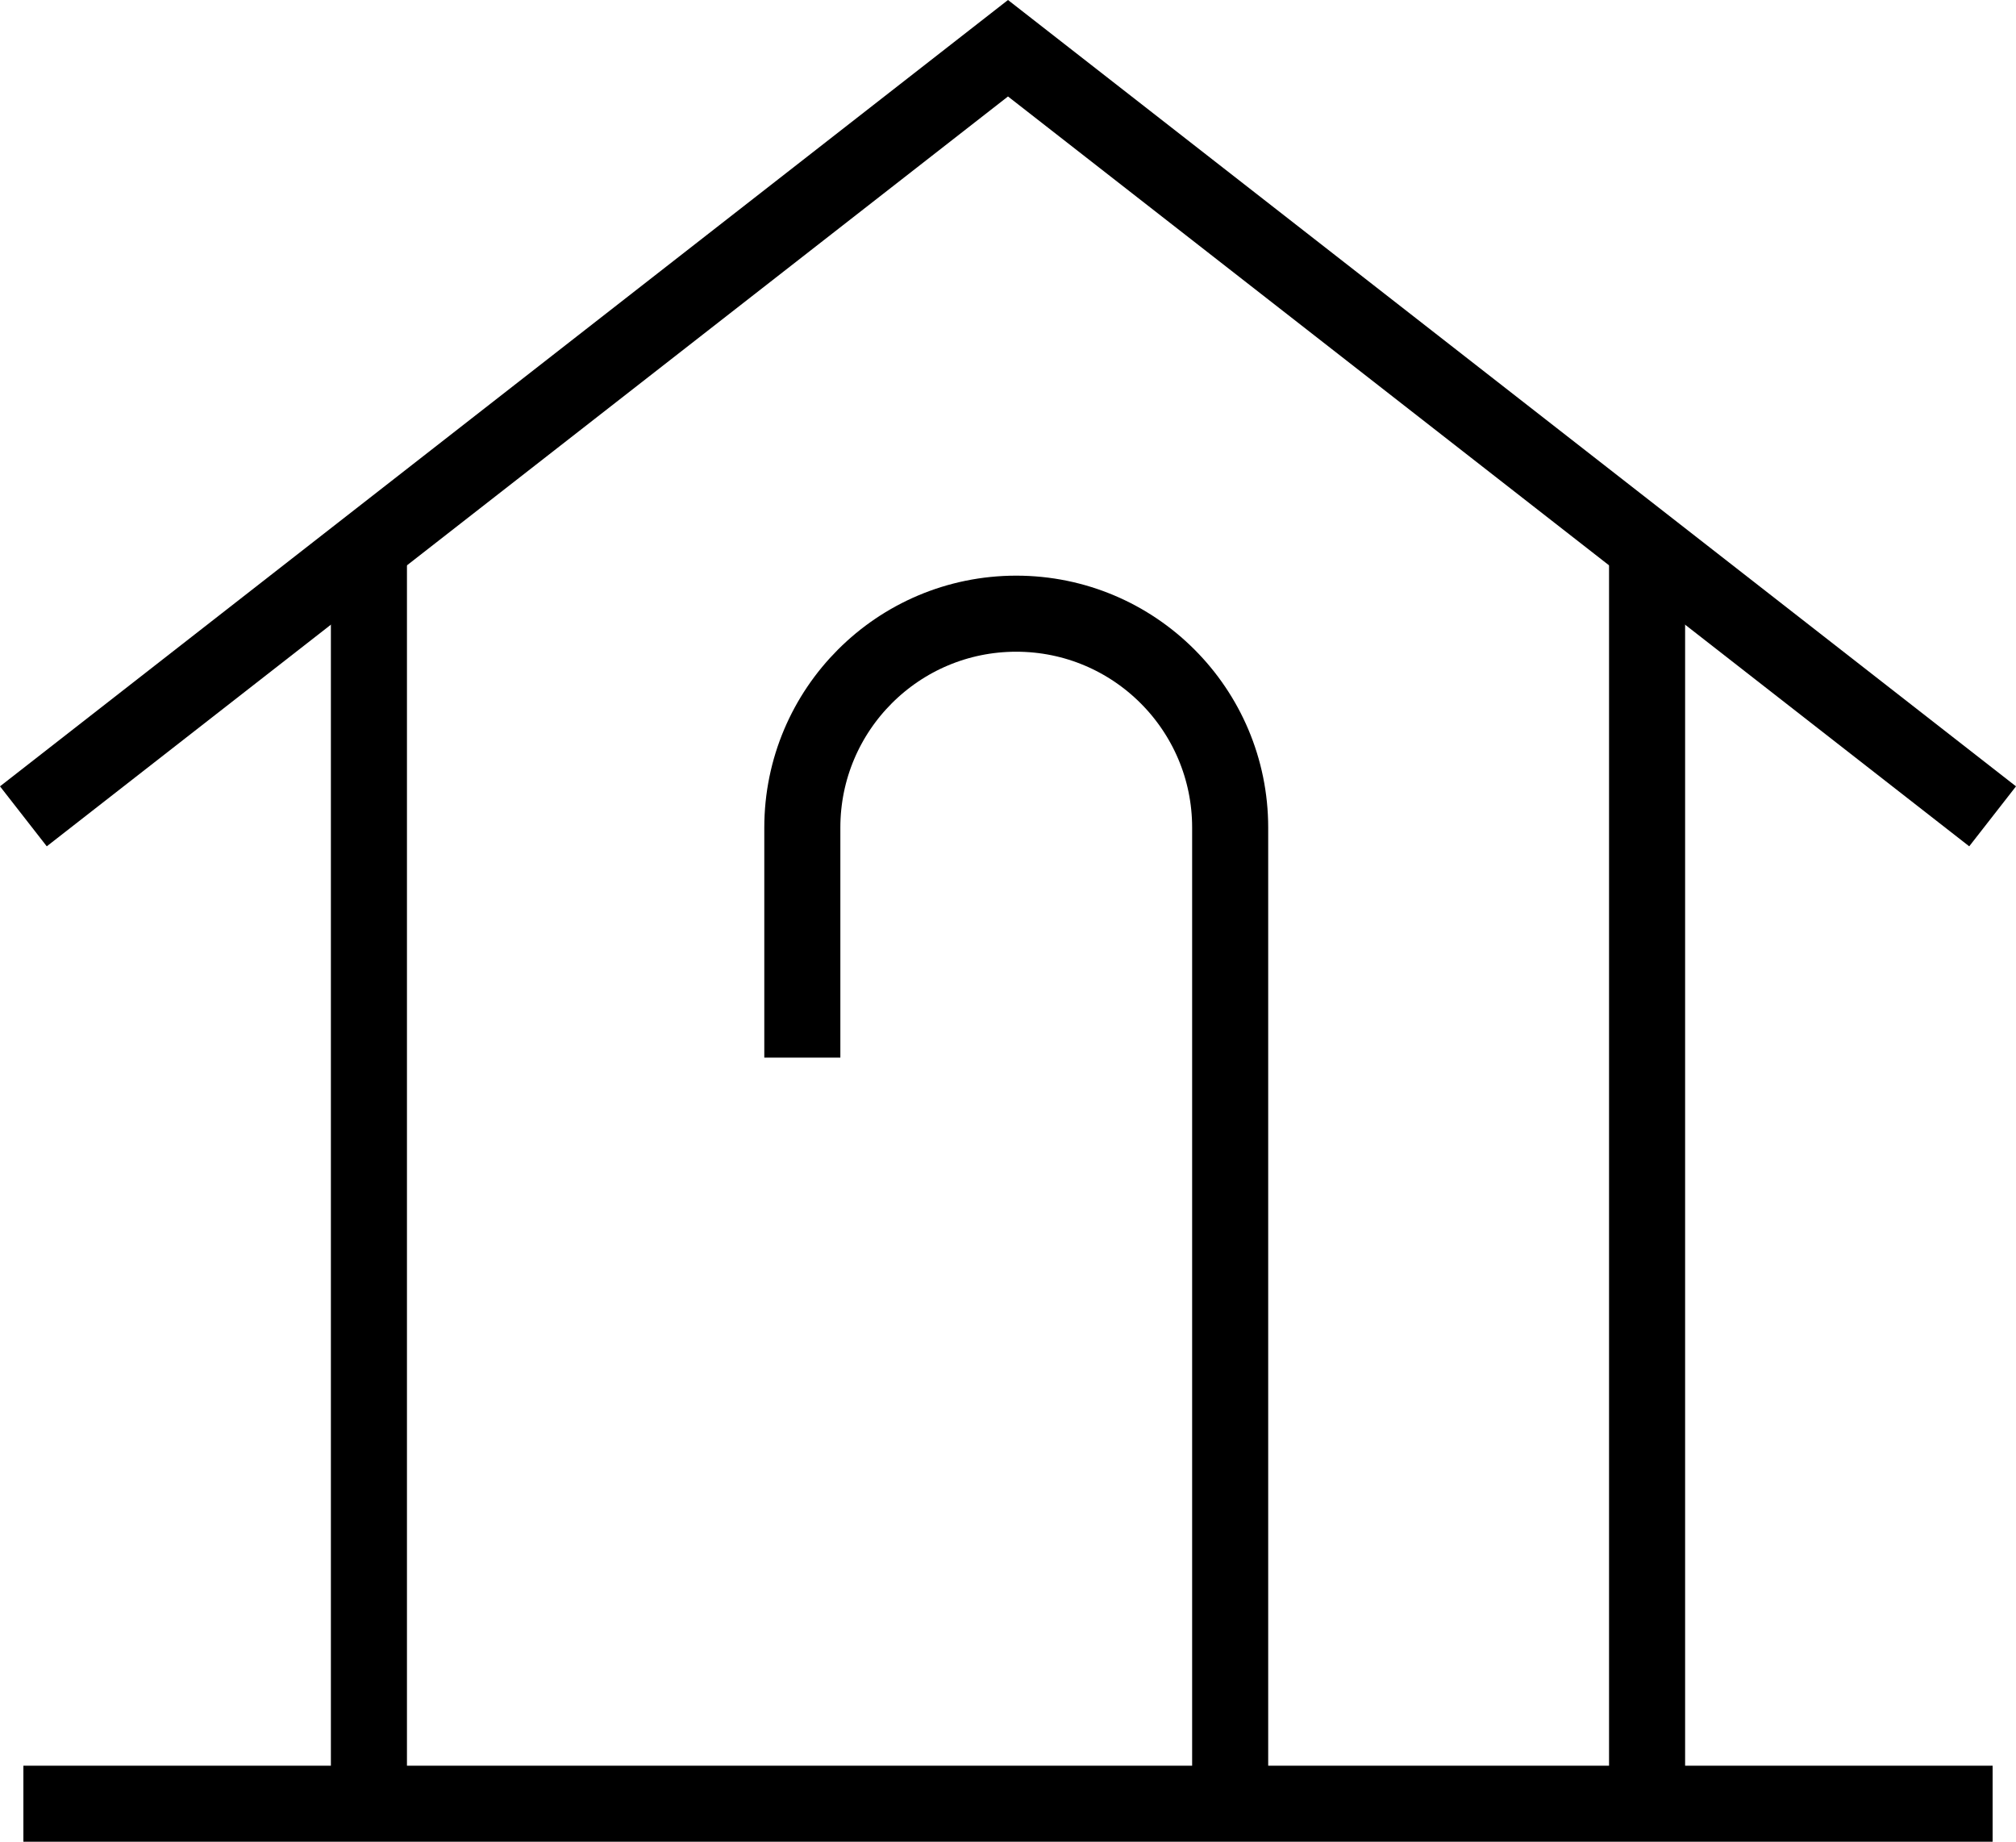 <?xml version="1.0" encoding="utf-8"?>
<!-- Generator: Adobe Illustrator 16.0.0, SVG Export Plug-In . SVG Version: 6.00 Build 0)  -->
<!DOCTYPE svg PUBLIC "-//W3C//DTD SVG 1.1//EN" "http://www.w3.org/Graphics/SVG/1.1/DTD/svg11.dtd">
<svg version="1.1" id="レイヤー_1" xmlns="http://www.w3.org/2000/svg" xmlns:xlink="http://www.w3.org/1999/xlink" x="0px"
	 y="0px" width="393.432px" height="359.391px" viewBox="0 0 393.432 359.391" enable-background="new 0 0 393.432 359.391"
	 xml:space="preserve">
<g>
	<line fill="none" stroke="#000000" stroke-width="14.843" x1="4.564" y1="351.969" x2="388.868" y2="351.969"/>
	<polyline fill="none" stroke="#000000" stroke-width="14.843" points="4.564,159.295 196.716,9.413 388.868,159.295 	"/>
	<line fill="none" stroke="#000000" stroke-width="14.843" x1="71.997" y1="351.969" x2="71.997" y2="106.707"/>
	<line fill="none" stroke="#000000" stroke-width="14.843" x1="321.435" y1="106.707" x2="321.435" y2="351.969"/>
	<path fill="none" stroke="#000000" stroke-width="14.843" d="M240.073,351.969v-190.47c0-23.048-18.686-41.747-41.748-41.747
		c-23.062,0-41.747,18.699-41.747,41.747v44.878"/>
</g>
</svg>
